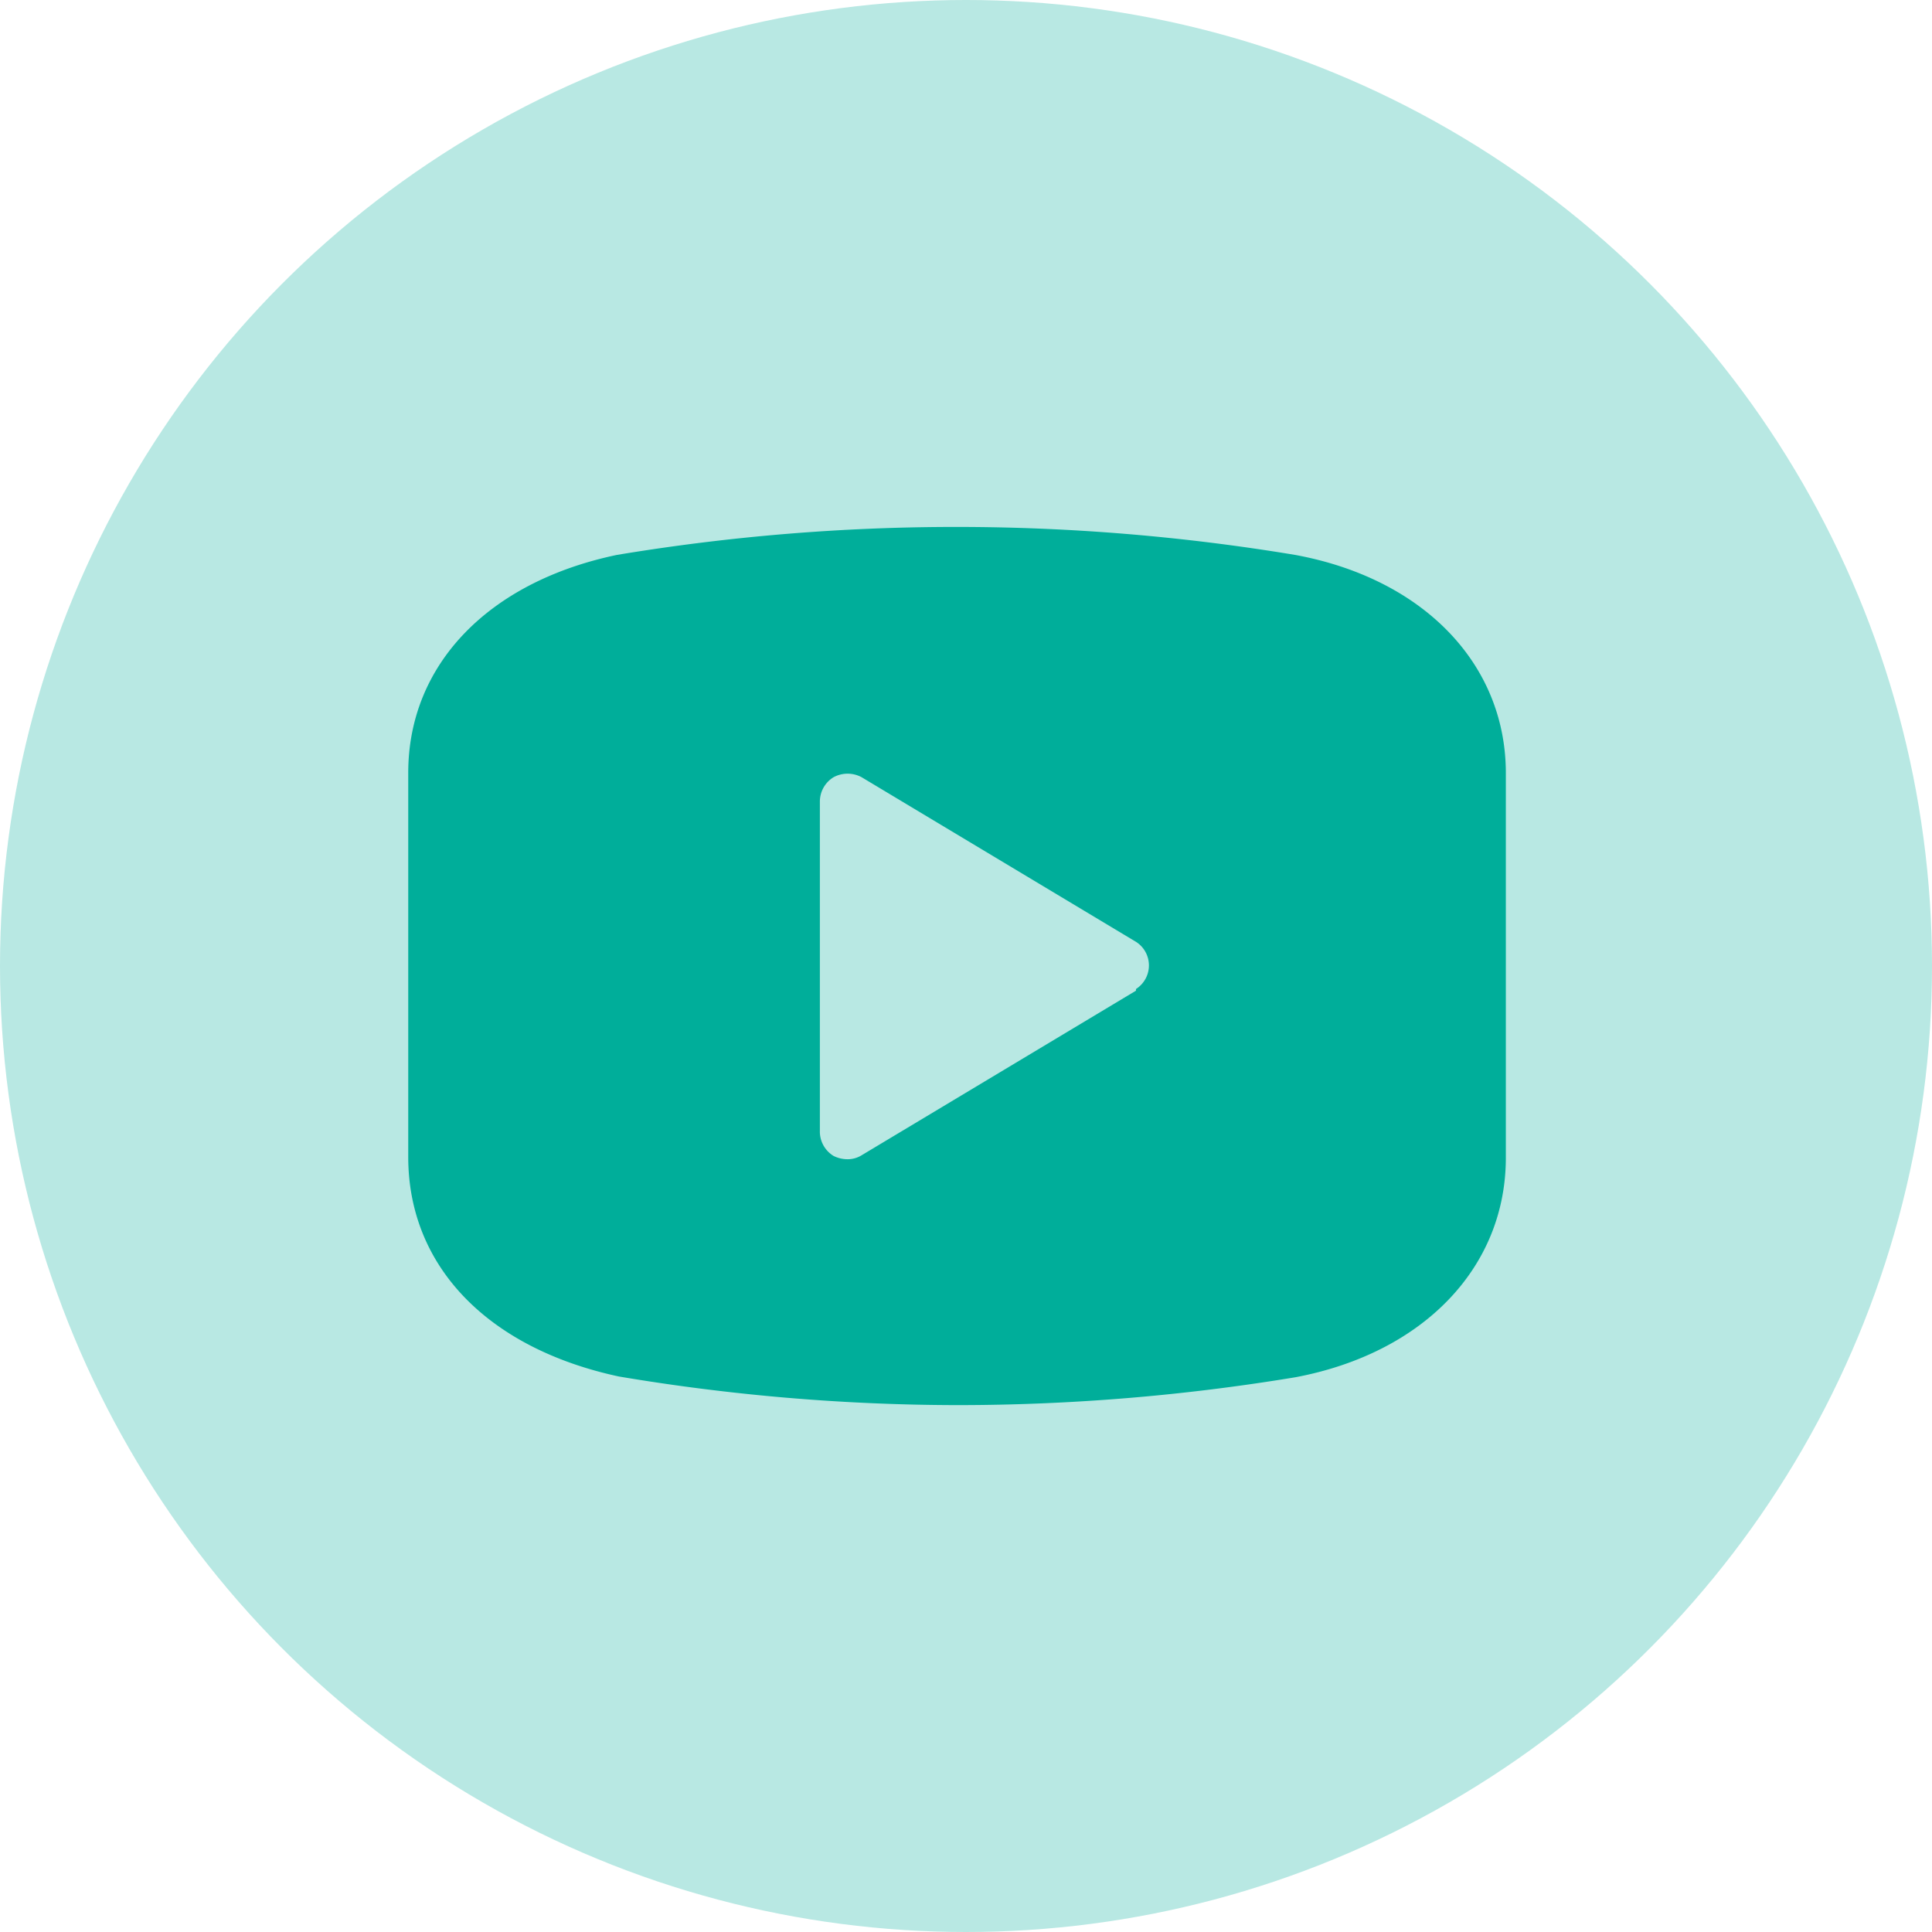 <svg xmlns="http://www.w3.org/2000/svg" width="66" height="66" viewBox="0 0 66 66">
  <g id="Group_255" data-name="Group 255" transform="translate(-237.909 -6005.255)">
    <circle id="Ellipse_58" data-name="Ellipse 58" cx="33" cy="33" r="33" transform="translate(237.909 6005.255)" fill="#00ae9a" opacity="0.28"/>
    <g id="noun_youtube_3451621" transform="translate(144.855 6047.256)">
      <path id="Path_528" data-name="Path 528" d="M32.3,4.956a70.68,70.68,0,0,0-23.173,0C4.737,5.875,2,8.706,2,12.4V25.523c0,3.75,2.737,6.543,7.2,7.5A70.251,70.251,0,0,0,20.748,34a70.82,70.82,0,0,0,11.571-.954c4.365-.827,7.177-3.752,7.177-7.5V12.418C39.5,8.687,36.684,5.762,32.3,4.956ZM26.86,19.842l-9.374,5.624A.9.9,0,0,1,17,25.6a1.069,1.069,0,0,1-.469-.112.975.975,0,0,1-.469-.862V13.374a.975.975,0,0,1,.469-.825,1.012,1.012,0,0,1,.956,0l9.374,5.624a.956.956,0,0,1,0,1.612Z" transform="translate(105 -28)" fill="#00ae9a"/>
    </g>
  </g>
</svg>
